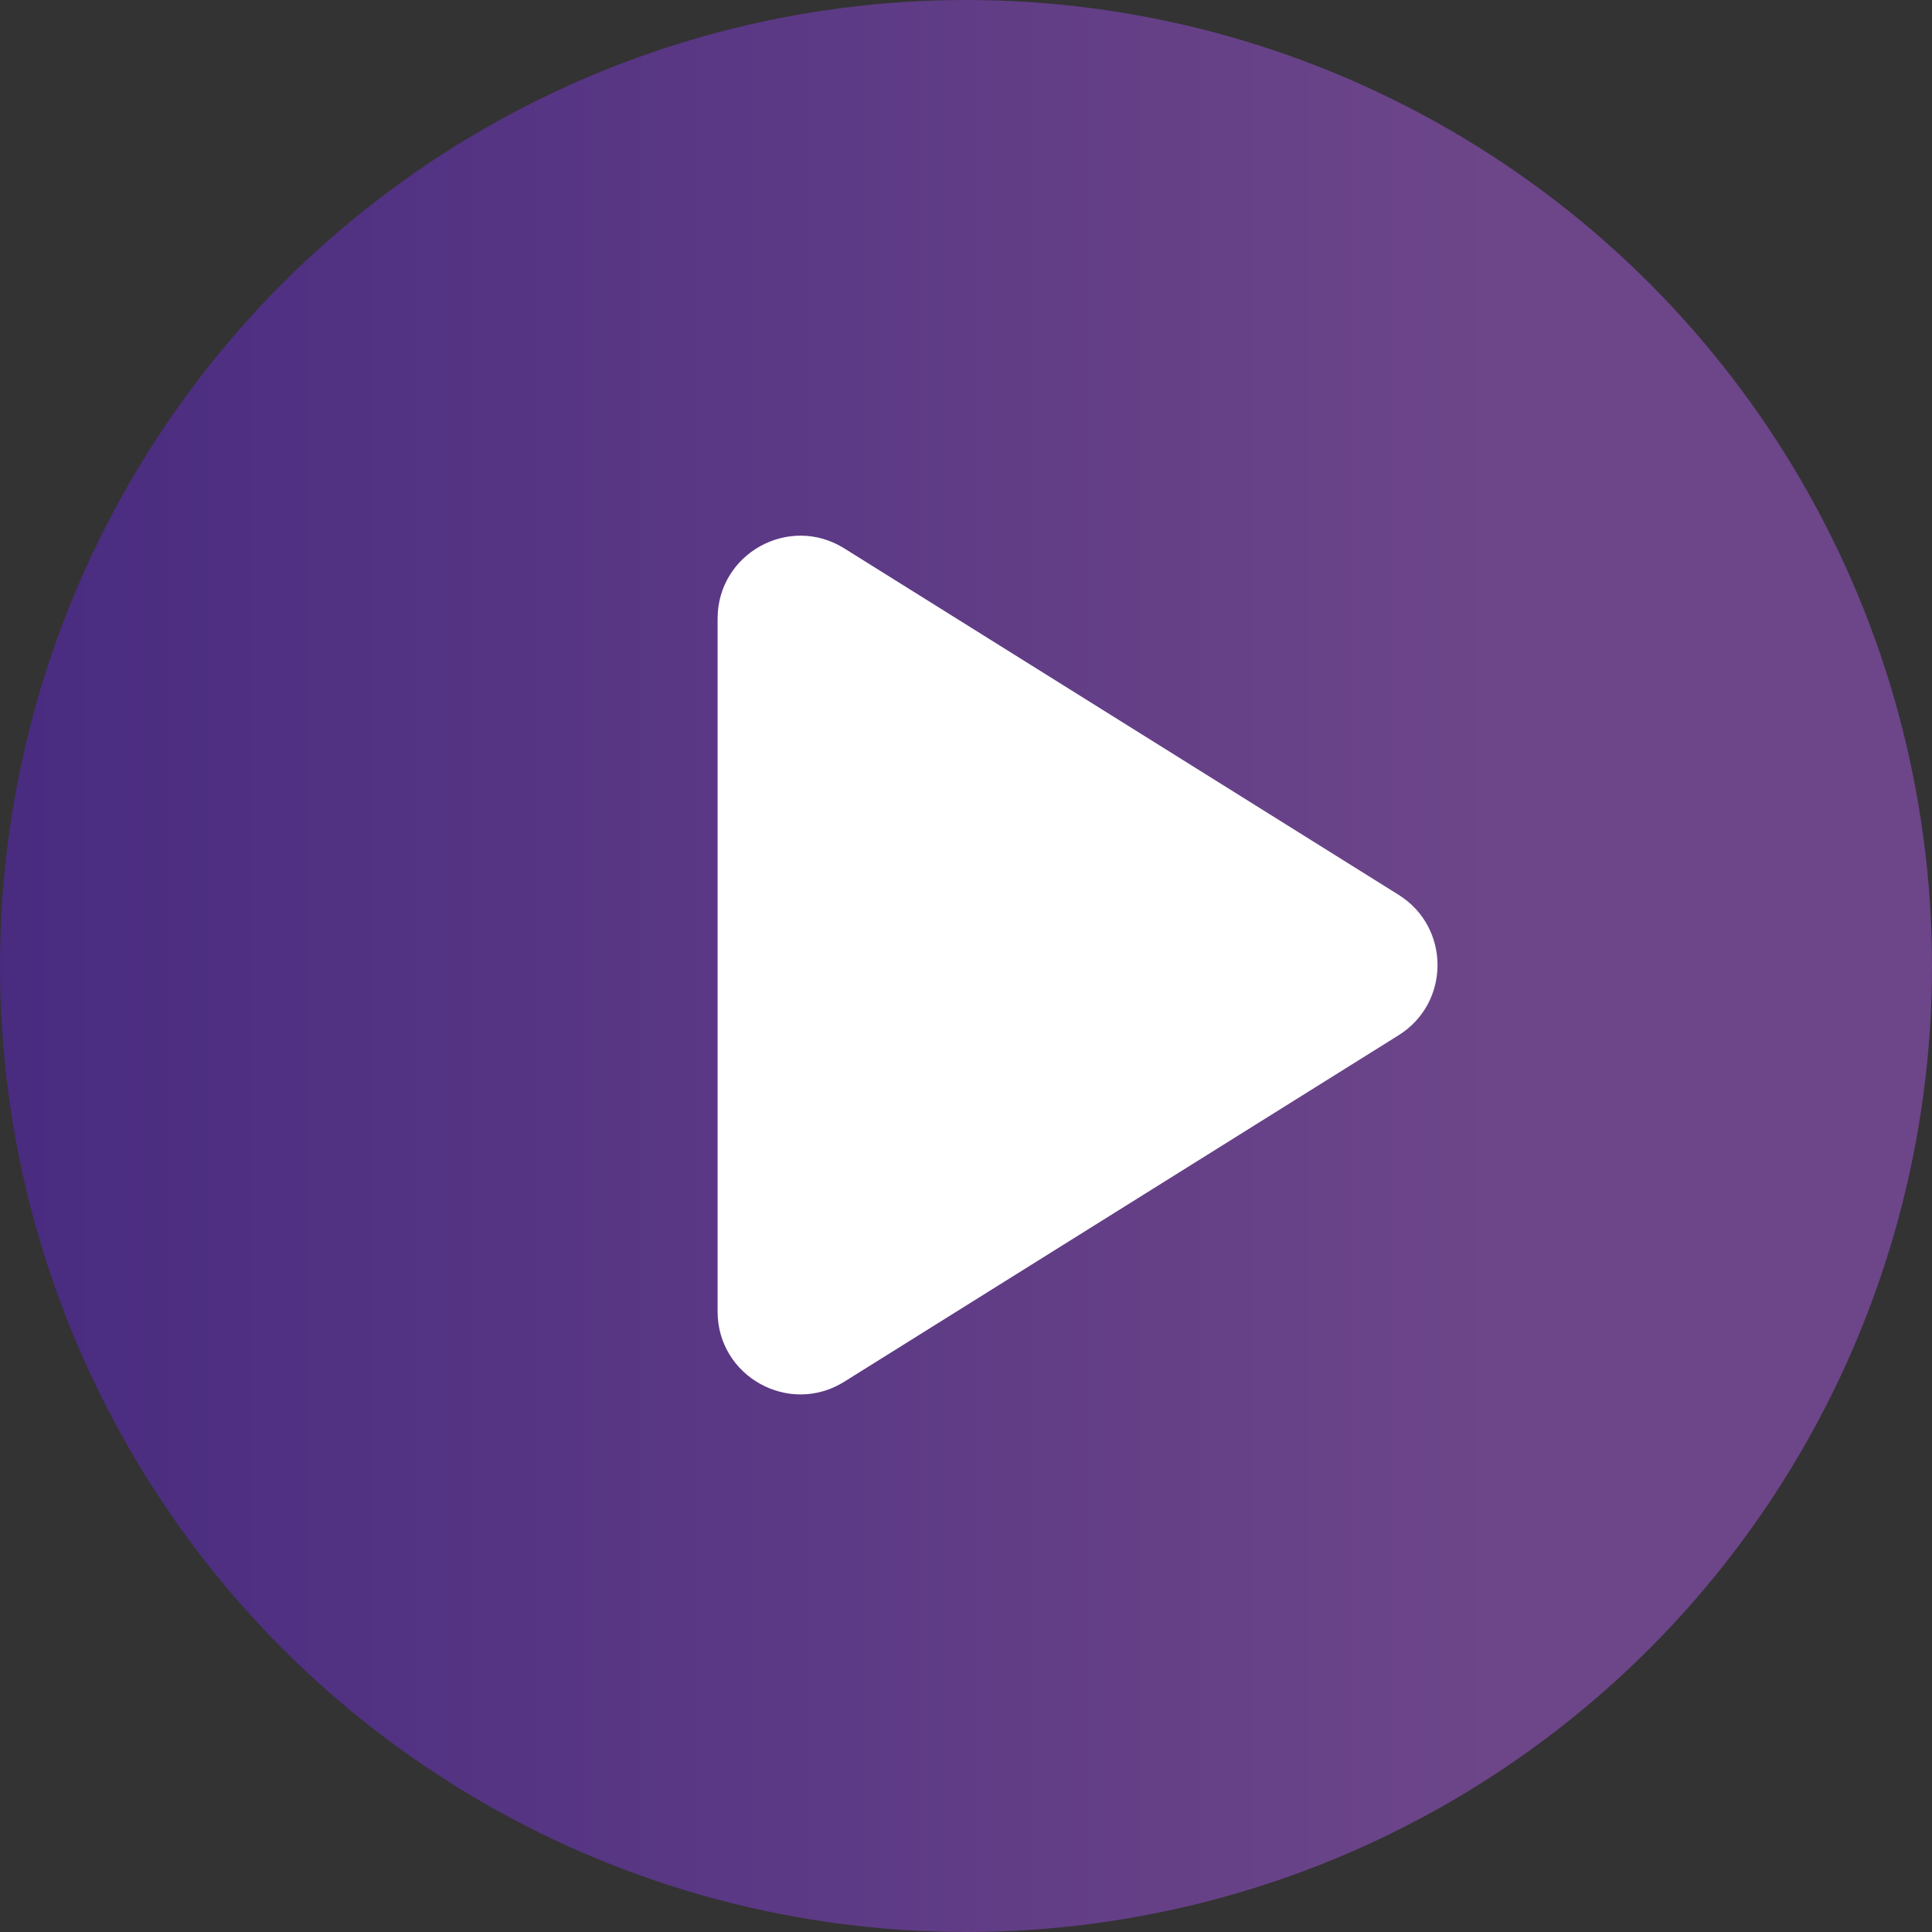 <?xml version="1.0" encoding="UTF-8"?> <svg xmlns="http://www.w3.org/2000/svg" width="70" height="70" viewBox="0 0 70 70" fill="none"><rect x="0" y="0" width="70" height="70" fill="#333333" stroke="none"/><circle opacity="0.6" cx="35" cy="35" r="35" fill="url(#paint0_linear_1296_141)" fill-opacity="0.7"></circle><path d="M30.59 19.869C28.592 18.62 26 20.056 26 22.413V47.518C26 49.874 28.592 51.311 30.59 50.062L50.674 37.509C52.554 36.334 52.554 33.596 50.674 32.421L30.59 19.869Z" fill="white"></path><defs><linearGradient id="paint0_linear_1296_141" x1="1.20688e-06" y1="34.72" x2="70" y2="34.72" gradientUnits="userSpaceOnUse"><stop stop-color="#651FEA"></stop><stop offset="0.764" stop-color="#BB5EFF"></stop></linearGradient></defs></svg> 